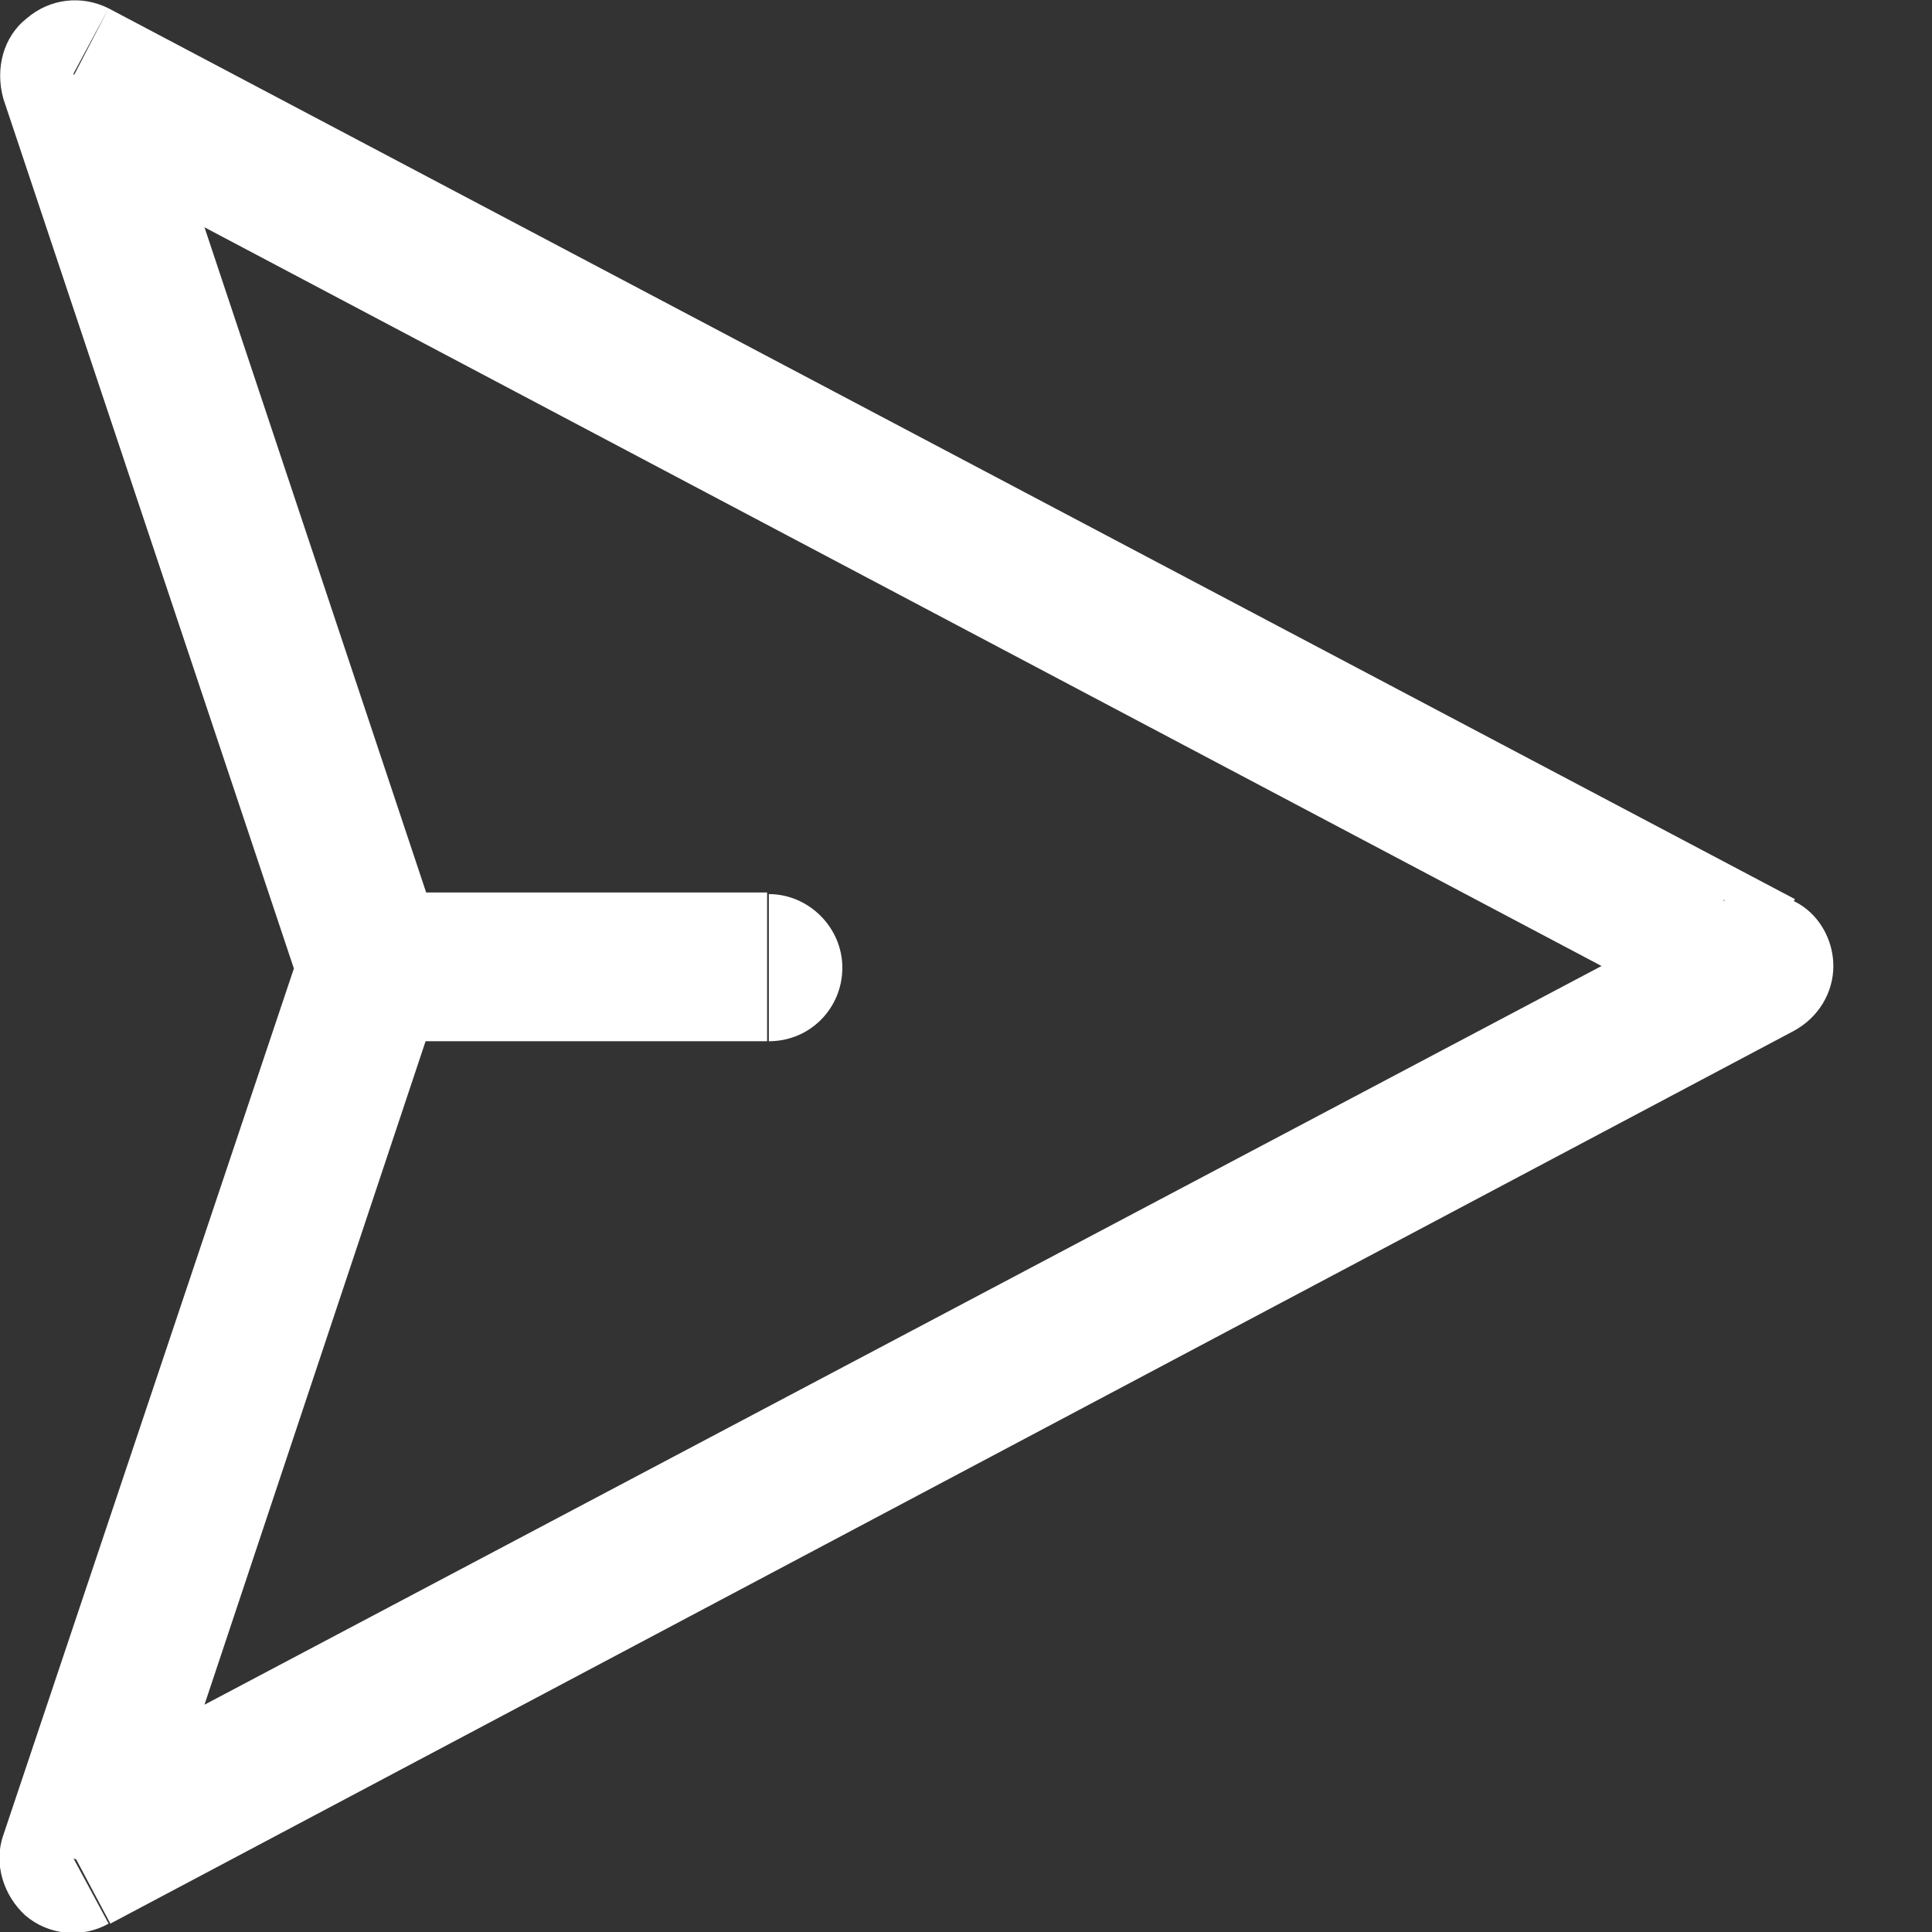 <svg width="18" height="18" viewBox="0 0 18 18" fill="none" xmlns="http://www.w3.org/2000/svg">
<rect x="0" y="0" width="18" height="18" fill="#333333" stroke="none"/>
<g id="_&#208;&#160;&#208;&#142;&#208;&#160;&#194;&#187;&#208;&#160;&#209;&#149;&#208;&#160;&#226;&#132;&#150;_1" clip-path="url(#clip0_160_38)">
<path id="Vector" d="M4.126 8.782L1.355 0.467L0.031 0.919L2.803 9.218L4.111 8.782H4.126ZM1.355 17.533L4.126 9.218L2.819 8.782L0.031 17.097L1.339 17.533H1.355ZM16.069 8.393L0.374 16.692L1.028 17.922L16.708 9.607L16.054 8.377L16.069 8.393ZM0.374 1.308L16.069 9.607L16.723 8.377L1.012 0.078L0.374 1.308ZM3.473 9L4.126 9.218C4.173 9.078 4.173 8.922 4.126 8.782L3.473 9ZM0.685 17.315L0.031 17.097C-0.062 17.361 0.031 17.657 0.234 17.844C0.452 18.031 0.763 18.062 1.012 17.922L0.685 17.315ZM16.381 9L16.708 9.607C16.941 9.483 17.081 9.249 17.081 9C17.081 8.751 16.941 8.502 16.708 8.393L16.381 9ZM0.685 0.685L1.012 0.078C0.763 -0.047 0.467 -0.016 0.249 0.171C0.031 0.342 -0.047 0.638 0.031 0.919L0.685 0.701V0.685Z" fill="white"/>
<path id="Vector_2" d="M7.163 8.315H3.457V9.701H7.147V8.315H7.163ZM3.472 8.315C3.083 8.315 2.787 8.626 2.787 9C2.787 9.374 3.099 9.685 3.472 9.685V8.299V8.315ZM7.163 9.701C7.552 9.701 7.848 9.389 7.848 9.016C7.848 8.642 7.536 8.33 7.163 8.33V9.716V9.701Z" fill="white"/>
</g>
<defs>
<clipPath id="clip0_160_38">
<rect width="17.081" height="18" fill="white"/>
</clipPath>
</defs>
</svg>
